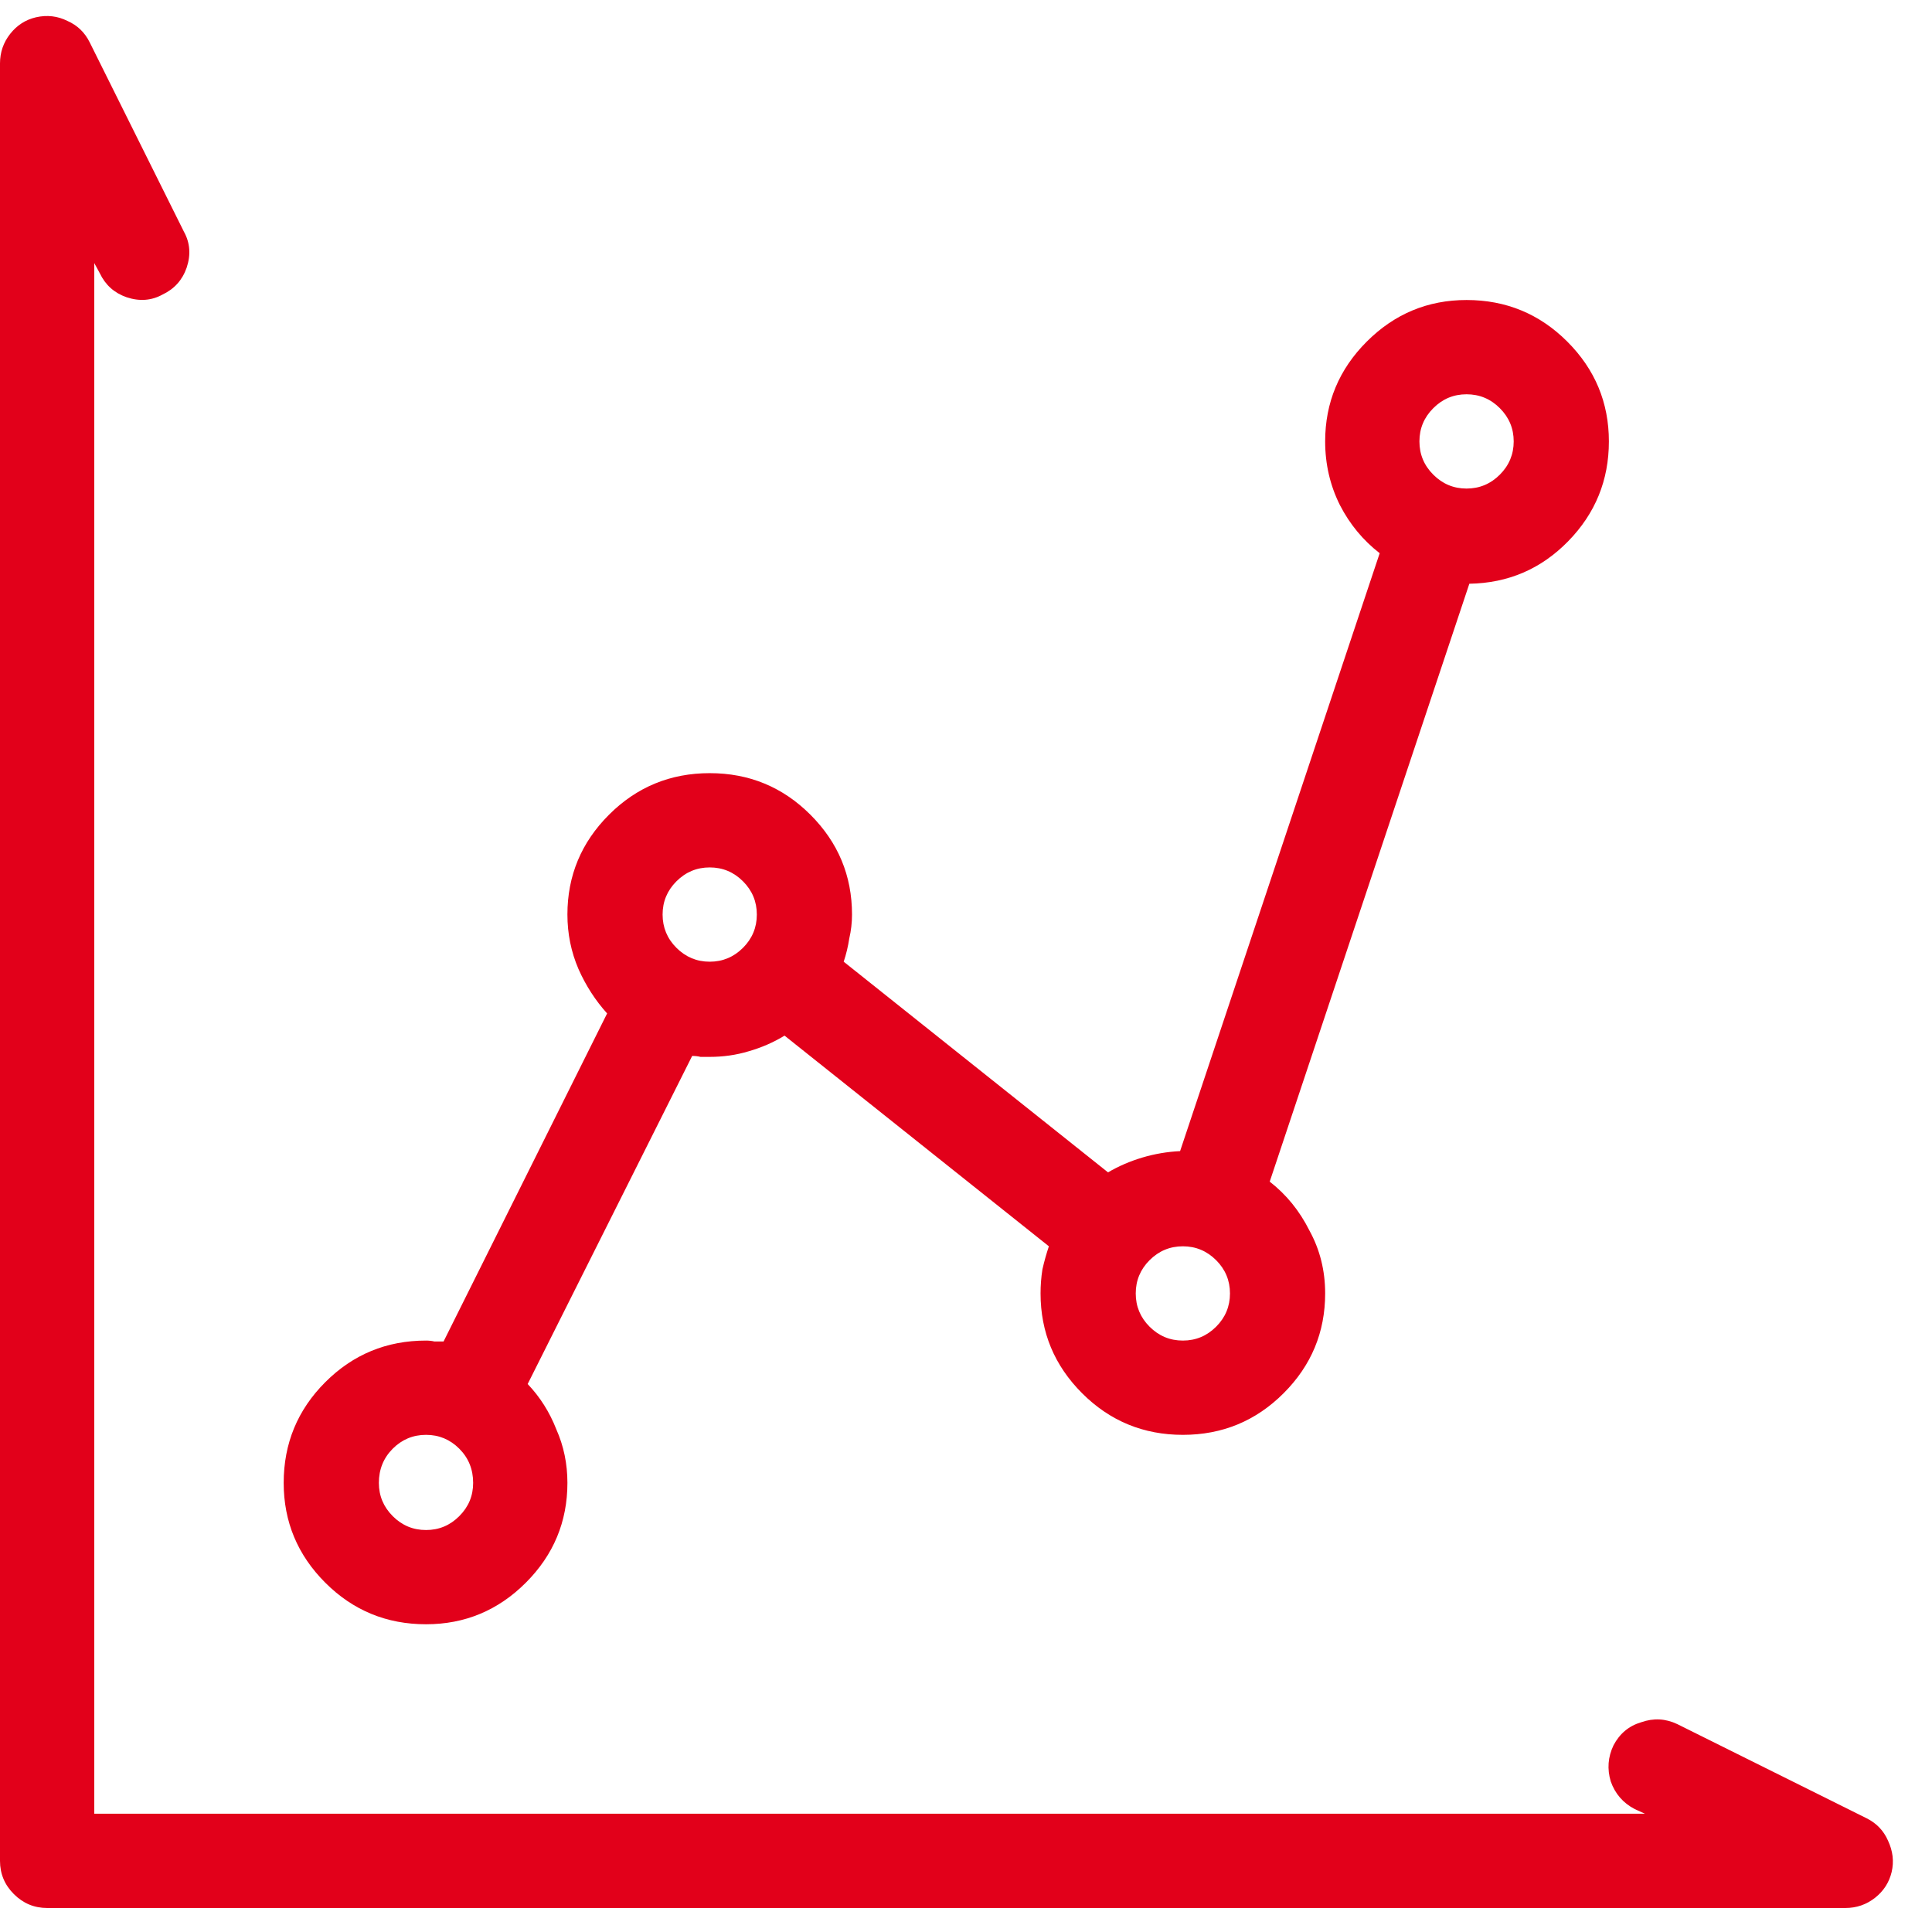 <svg width="49" height="49" viewBox="0 0 49 49" fill="none" xmlns="http://www.w3.org/2000/svg">
<path d="M46.805 48.391H1.195C0.867 48.391 0.586 48.273 0.352 48.039C0.117 47.805 0 47.523 0 47.195V1.609C0 1.328 0.086 1.078 0.258 0.859C0.43 0.641 0.648 0.5 0.914 0.438C1.195 0.375 1.461 0.406 1.711 0.531C1.961 0.641 2.148 0.82 2.273 1.07L4.664 5.875C4.82 6.156 4.844 6.461 4.734 6.789C4.625 7.102 4.422 7.328 4.125 7.469C3.844 7.625 3.539 7.648 3.211 7.539C2.898 7.43 2.672 7.227 2.531 6.93L2.391 6.672V46H41.719L41.461 45.883C41.164 45.727 40.961 45.492 40.852 45.18C40.758 44.867 40.781 44.562 40.922 44.266C41.078 43.969 41.312 43.773 41.625 43.68C41.938 43.57 42.242 43.586 42.539 43.727L47.344 46.117C47.594 46.242 47.773 46.43 47.883 46.68C48.008 46.945 48.039 47.211 47.977 47.477C47.914 47.742 47.773 47.961 47.555 48.133C47.336 48.305 47.086 48.391 46.805 48.391ZM40.805 11.195C40.805 10.211 40.453 9.367 39.75 8.664C39.047 7.961 38.195 7.609 37.195 7.609C36.211 7.609 35.367 7.961 34.664 8.664C33.961 9.367 33.609 10.211 33.609 11.195C33.609 11.773 33.734 12.312 33.984 12.812C34.234 13.297 34.57 13.703 34.992 14.031L29.93 29.195C29.602 29.211 29.281 29.266 28.969 29.359C28.656 29.453 28.367 29.578 28.102 29.734L21.398 24.391C21.461 24.203 21.508 24.008 21.539 23.805C21.586 23.602 21.609 23.398 21.609 23.195C21.609 22.211 21.258 21.367 20.555 20.664C19.852 19.961 19 19.609 18 19.609C17 19.609 16.148 19.961 15.445 20.664C14.742 21.367 14.391 22.211 14.391 23.195C14.391 23.68 14.484 24.141 14.672 24.578C14.859 25 15.102 25.375 15.398 25.703L11.25 34.023C11.172 34.023 11.094 34.023 11.016 34.023C10.953 34.008 10.883 34 10.805 34C9.805 34 8.953 34.352 8.25 35.055C7.547 35.758 7.195 36.609 7.195 37.609C7.195 38.594 7.547 39.438 8.25 40.141C8.953 40.844 9.805 41.195 10.805 41.195C11.789 41.195 12.633 40.844 13.336 40.141C14.039 39.438 14.391 38.594 14.391 37.609C14.391 37.125 14.297 36.672 14.109 36.25C13.938 35.812 13.695 35.43 13.383 35.102L17.555 26.781C17.633 26.781 17.703 26.789 17.766 26.805C17.844 26.805 17.922 26.805 18 26.805C18.344 26.805 18.672 26.758 18.984 26.664C19.312 26.57 19.617 26.438 19.898 26.266L26.602 31.609C26.539 31.797 26.484 31.992 26.438 32.195C26.406 32.398 26.391 32.602 26.391 32.805C26.391 33.789 26.742 34.633 27.445 35.336C28.148 36.039 29 36.391 30 36.391C31 36.391 31.852 36.039 32.555 35.336C33.258 34.633 33.609 33.789 33.609 32.805C33.609 32.227 33.477 31.695 33.211 31.211C32.961 30.711 32.625 30.297 32.203 29.969L37.266 14.805C38.25 14.789 39.086 14.43 39.773 13.727C40.461 13.023 40.805 12.18 40.805 11.195ZM37.195 10C37.523 10 37.805 10.117 38.039 10.352C38.273 10.586 38.391 10.867 38.391 11.195C38.391 11.523 38.273 11.805 38.039 12.039C37.805 12.273 37.523 12.391 37.195 12.391C36.867 12.391 36.586 12.273 36.352 12.039C36.117 11.805 36 11.523 36 11.195C36 10.867 36.117 10.586 36.352 10.352C36.586 10.117 36.867 10 37.195 10ZM18 22C18.328 22 18.609 22.117 18.844 22.352C19.078 22.586 19.195 22.867 19.195 23.195C19.195 23.523 19.078 23.805 18.844 24.039C18.609 24.273 18.328 24.391 18 24.391C17.672 24.391 17.391 24.273 17.156 24.039C16.922 23.805 16.805 23.523 16.805 23.195C16.805 22.867 16.922 22.586 17.156 22.352C17.391 22.117 17.672 22 18 22ZM10.805 38.805C10.477 38.805 10.195 38.688 9.961 38.453C9.727 38.219 9.609 37.938 9.609 37.609C9.609 37.266 9.727 36.977 9.961 36.742C10.195 36.508 10.477 36.391 10.805 36.391C11.133 36.391 11.414 36.508 11.648 36.742C11.883 36.977 12 37.266 12 37.609C12 37.938 11.883 38.219 11.648 38.453C11.414 38.688 11.133 38.805 10.805 38.805ZM30 34C29.672 34 29.391 33.883 29.156 33.648C28.922 33.414 28.805 33.133 28.805 32.805C28.805 32.477 28.922 32.195 29.156 31.961C29.391 31.727 29.672 31.609 30 31.609C30.328 31.609 30.609 31.727 30.844 31.961C31.078 32.195 31.195 32.477 31.195 32.805C31.195 33.133 31.078 33.414 30.844 33.648C30.609 33.883 30.328 34 30 34Z" fill="#E2001A"/>
</svg>
